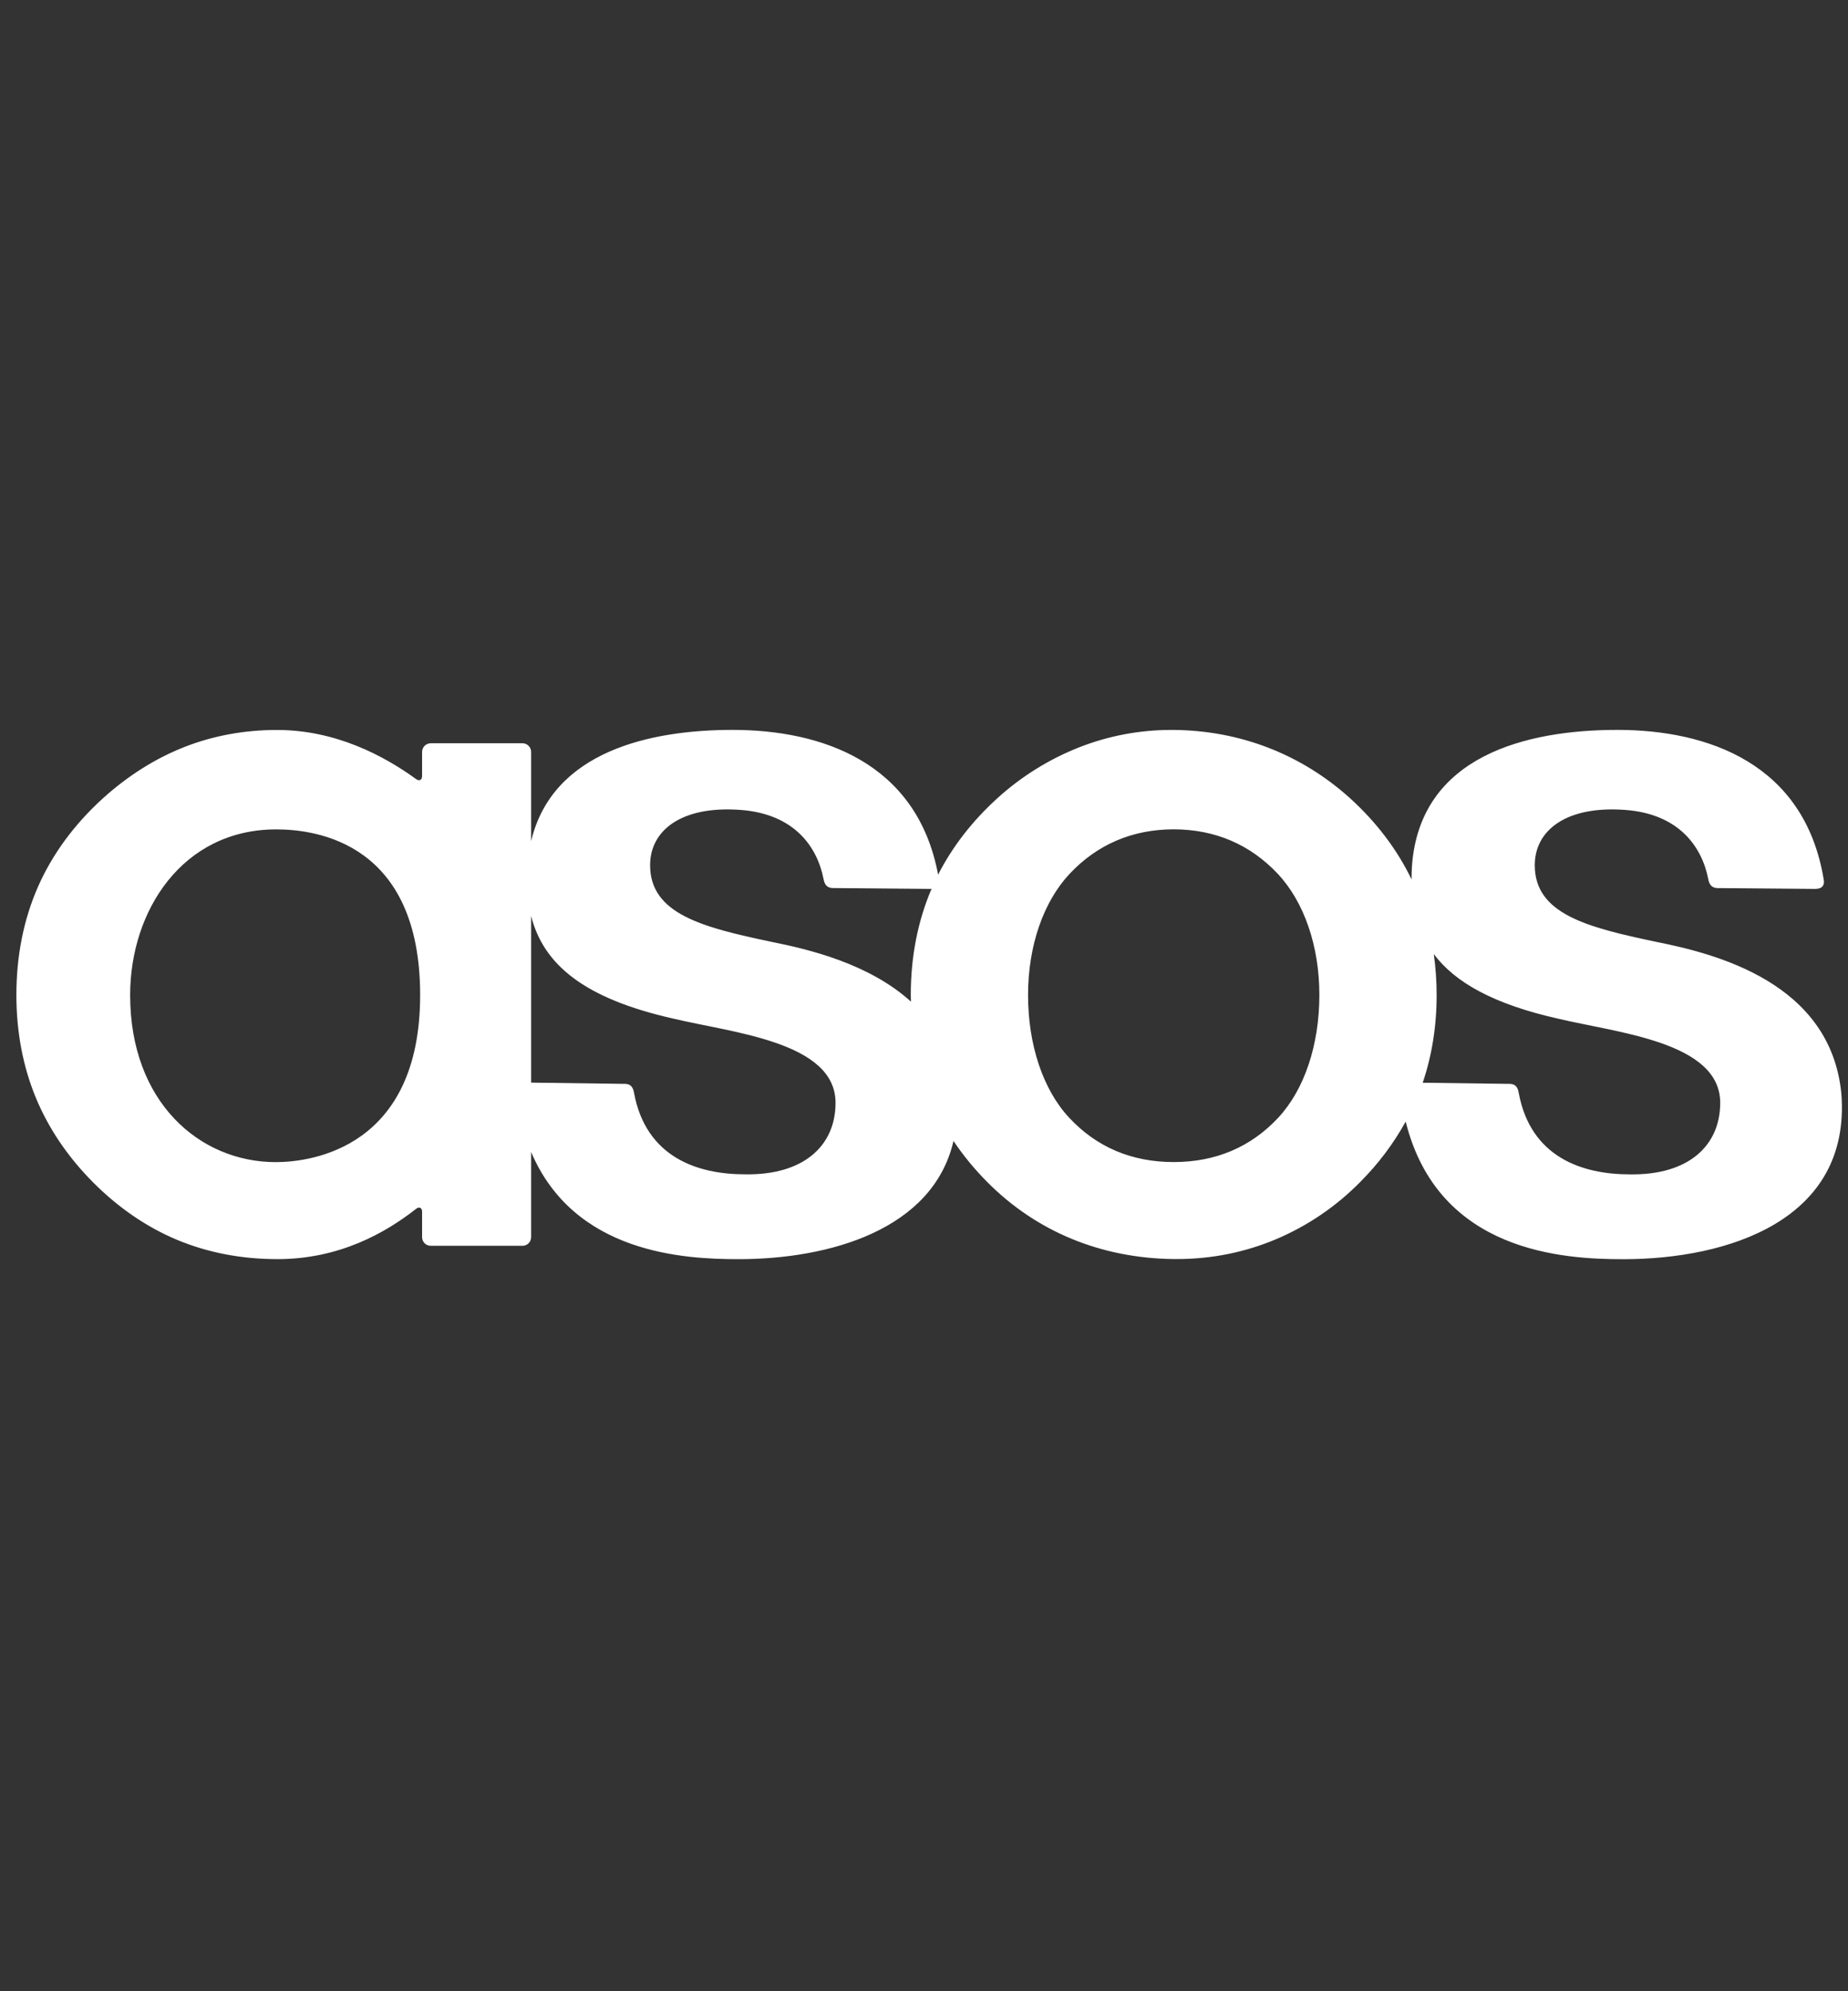 <svg width="52" height="56" viewBox="0 0 52 56" fill="none" xmlns="http://www.w3.org/2000/svg">
<rect x="0" y="0" width="52" height="56" fill="#333333" stroke="none"/>
<path fill-rule="evenodd" clip-rule="evenodd" d="M35.967 31.435C35.196 32.261 34.207 32.681 33.026 32.681C31.845 32.681 30.856 32.261 30.086 31.435C29.35 30.647 28.928 29.388 28.928 27.982C28.928 26.609 29.355 25.367 30.098 24.574C30.876 23.748 31.861 23.326 33.025 23.323C34.191 23.326 35.176 23.748 35.954 24.574C36.698 25.367 37.125 26.609 37.125 27.982C37.125 29.388 36.702 30.647 35.967 31.435ZM25.628 27.982C25.628 28.045 25.631 28.108 25.633 28.17C24.451 27.095 22.743 26.695 21.699 26.486C19.768 26.079 18.293 25.706 18.293 24.331C18.293 23.361 19.162 22.656 20.83 22.777C22.355 22.887 22.997 23.82 23.173 24.719C23.198 24.866 23.266 24.974 23.434 24.975L26.177 24.999C26.19 24.999 26.201 24.997 26.213 24.996C25.826 25.898 25.628 26.902 25.628 27.982ZM20.964 33.026C19.638 33.026 18.177 32.555 17.84 30.732C17.812 30.558 17.729 30.486 17.596 30.482L14.945 30.447V25.76C15.293 27.134 16.447 28.084 18.943 28.646C20.613 29.046 23.511 29.3 23.511 31.015C23.511 32.21 22.63 33.054 20.964 33.026ZM7.76 32.683C5.621 32.683 3.662 30.999 3.662 27.984C3.662 25.617 5.131 23.325 7.774 23.325C8.919 23.325 11.822 23.717 11.822 27.984C11.822 32.262 8.791 32.683 7.759 32.683H7.76ZM40.345 26.832C40.954 27.644 42.052 28.245 43.837 28.647C45.506 29.047 48.404 29.3 48.404 31.015C48.404 32.211 47.524 33.055 45.858 33.027C44.532 33.027 43.07 32.555 42.734 30.732C42.706 30.558 42.624 30.486 42.49 30.482L40.033 30.45C40.293 29.685 40.425 28.857 40.425 27.982C40.425 27.598 40.398 27.213 40.345 26.832ZM45.677 35.413C48.618 35.413 52.085 34.318 51.814 30.766C51.514 27.613 48.233 26.814 46.593 26.486C44.662 26.079 43.186 25.707 43.186 24.332C43.186 23.362 44.055 22.656 45.724 22.777C47.249 22.888 47.891 23.82 48.067 24.719C48.092 24.867 48.161 24.974 48.328 24.976L51.071 24.999C51.279 25.001 51.344 24.892 51.318 24.744C50.781 21.457 48.035 20.527 45.508 20.527C42.985 20.527 39.945 21.236 39.729 24.375C39.722 24.496 39.719 24.616 39.719 24.733C39.318 23.898 38.738 23.131 37.992 22.452C36.615 21.21 34.897 20.545 33.024 20.528H32.962C32.067 20.528 31.192 20.693 30.359 21.02C29.513 21.355 28.734 21.84 28.061 22.452C27.354 23.095 26.796 23.816 26.397 24.599C25.803 21.431 23.103 20.527 20.614 20.527C18.298 20.527 15.545 21.127 14.945 23.656V21.145C14.945 21.081 14.919 21.019 14.873 20.974C14.828 20.928 14.766 20.903 14.702 20.903H12.12C12.055 20.903 11.994 20.929 11.948 20.974C11.903 21.02 11.877 21.081 11.877 21.146V21.823C11.877 21.937 11.801 21.976 11.708 21.91C10.79 21.244 9.431 20.529 7.795 20.529C6.876 20.529 5.999 20.69 5.187 21.009C4.374 21.328 3.602 21.814 2.893 22.454C2.086 23.188 1.471 24.025 1.068 24.941C0.665 25.858 0.461 26.881 0.461 27.983C0.461 29.012 0.642 29.977 0.999 30.849C1.356 31.72 1.899 32.527 2.614 33.246C3.328 33.965 4.128 34.512 4.988 34.871C5.849 35.229 6.797 35.411 7.809 35.411C9.547 35.411 10.851 34.671 11.706 33.998C11.8 33.926 11.877 33.965 11.877 34.082V34.794C11.877 34.927 11.986 35.036 12.12 35.036H14.703C14.767 35.036 14.828 35.011 14.874 34.965C14.919 34.919 14.945 34.858 14.945 34.794V32.398C16.162 35.261 19.264 35.412 20.783 35.412C23.322 35.412 26.249 34.595 26.83 32.088C27.109 32.503 27.428 32.89 27.781 33.244C29.165 34.637 30.979 35.386 33.029 35.409H33.113C34.086 35.409 35.025 35.222 35.904 34.852C36.791 34.477 37.596 33.931 38.272 33.244C38.777 32.74 39.209 32.167 39.554 31.543C40.474 35.233 44.02 35.413 45.677 35.413Z" fill="white"/>
</svg>
